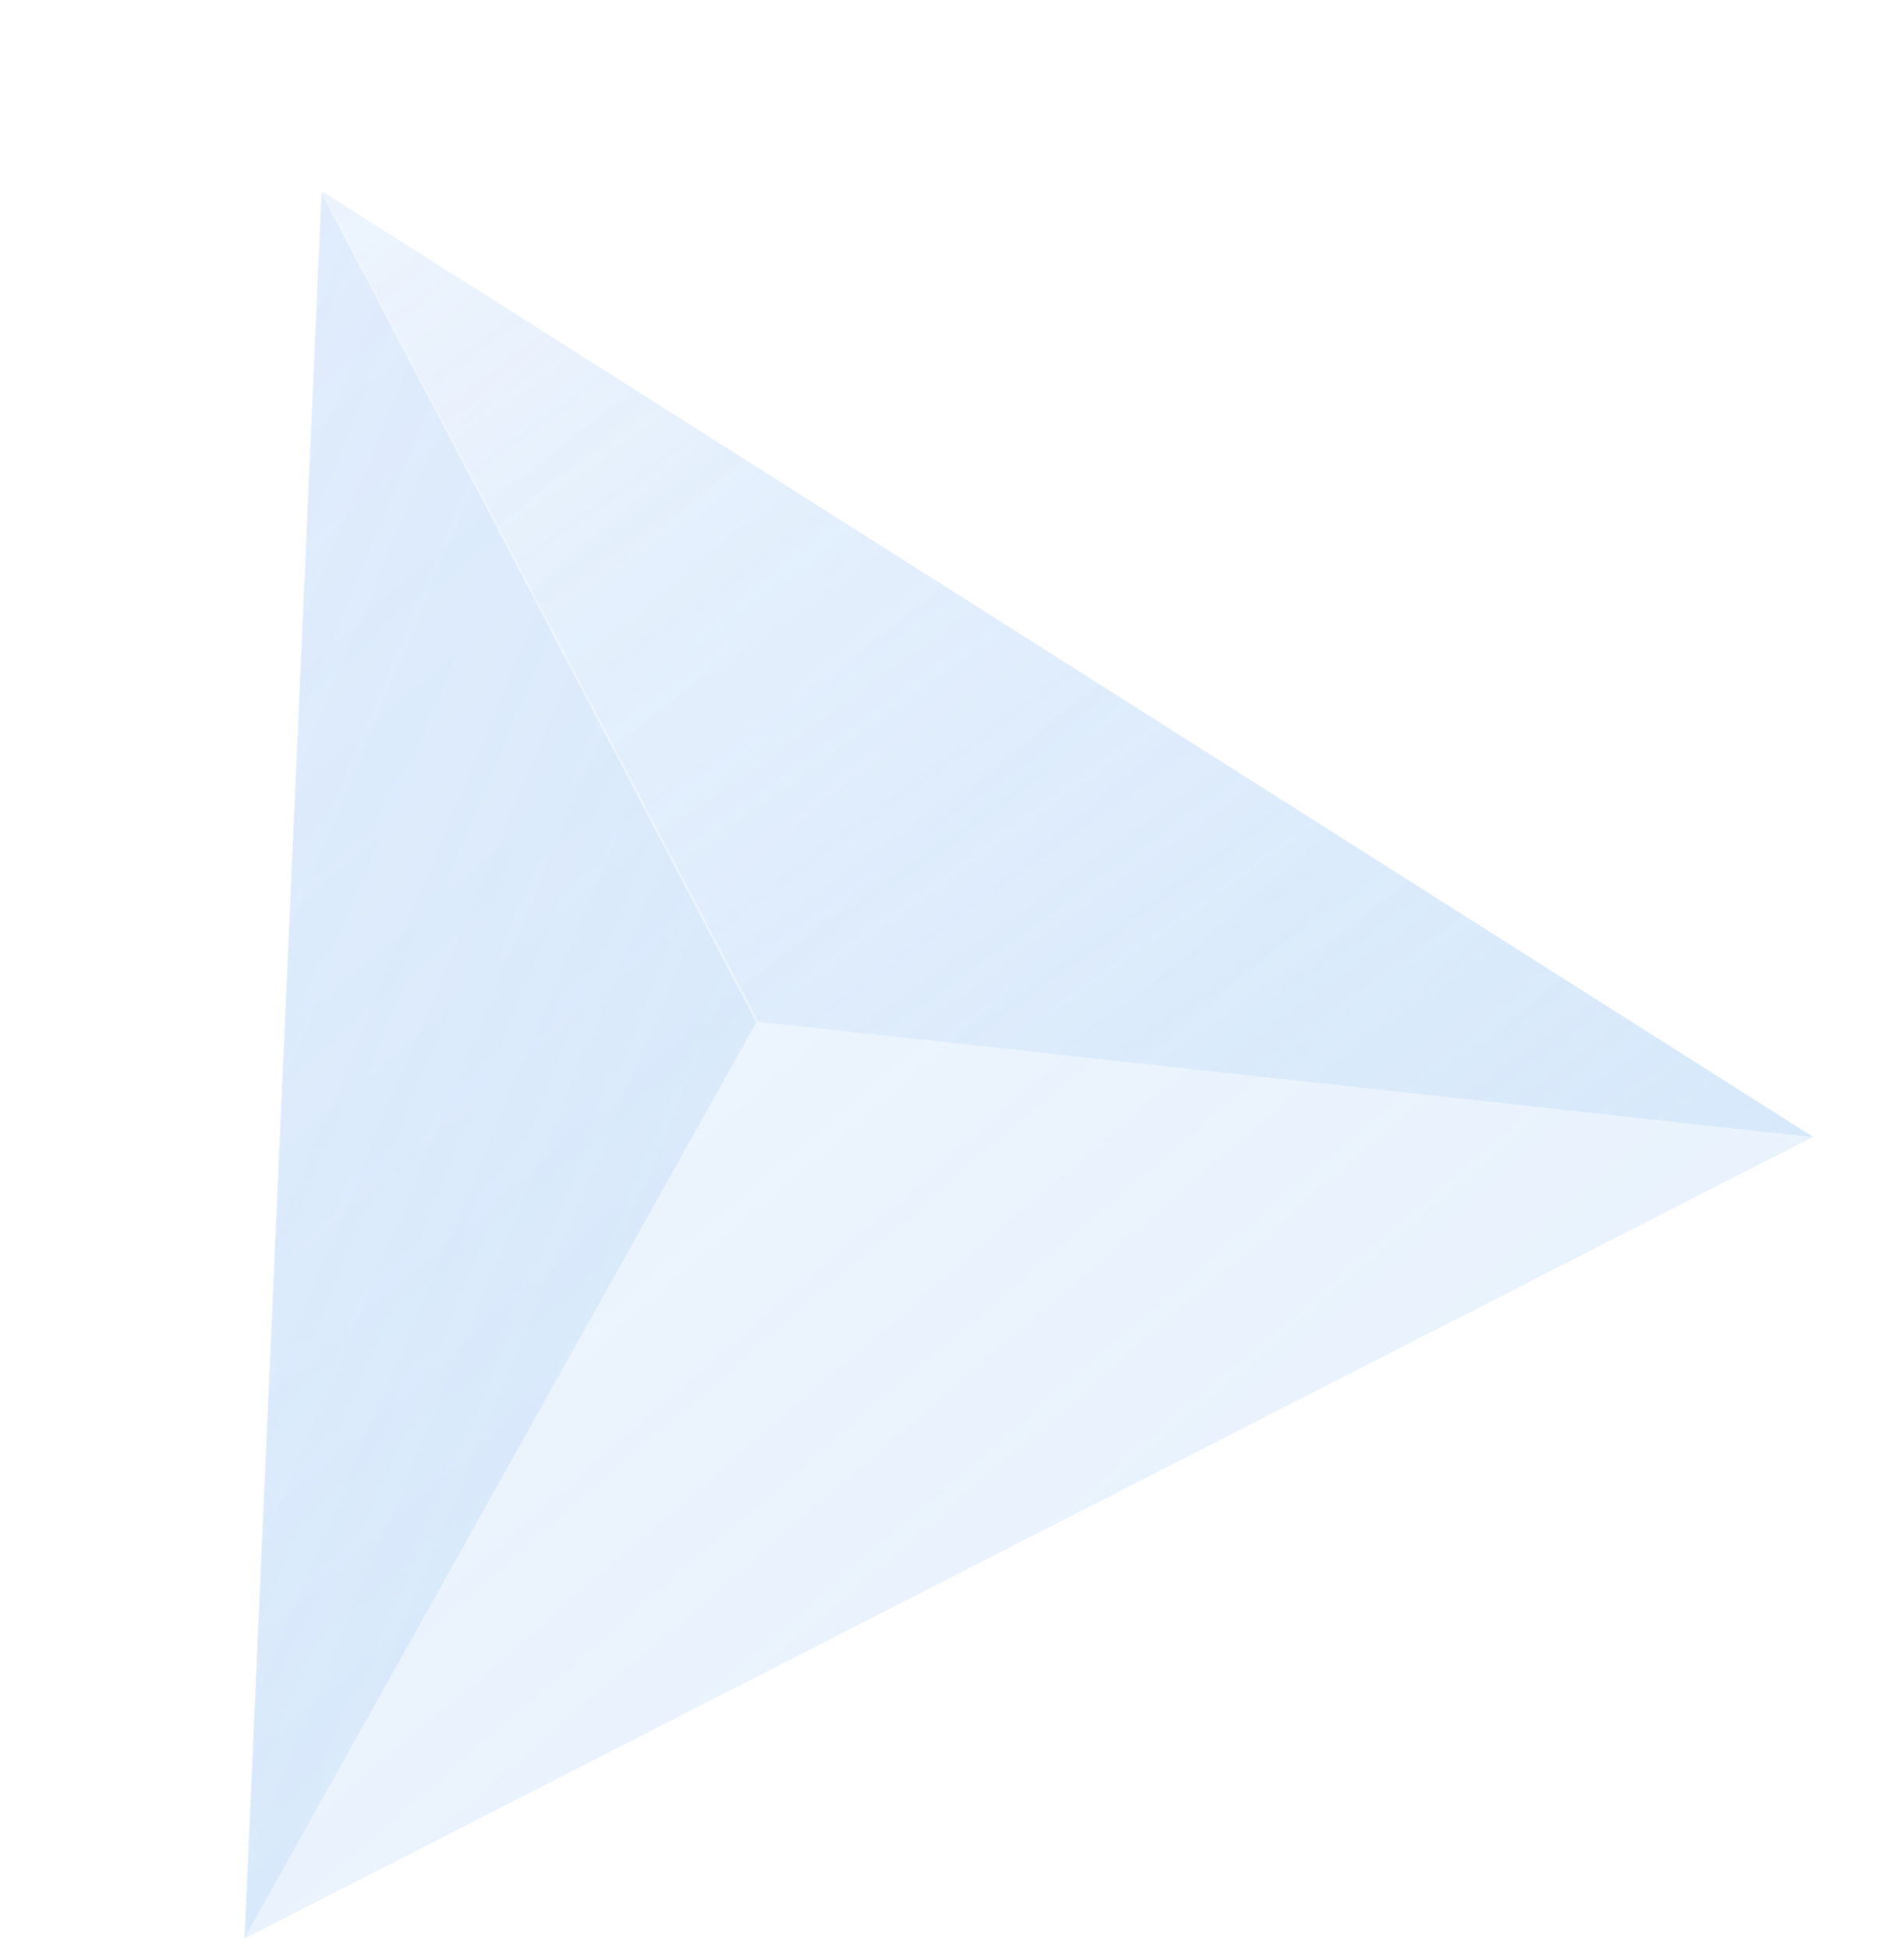 <svg width="211" height="216" viewBox="0 0 211 216" fill="none" xmlns="http://www.w3.org/2000/svg">
<path d="M200.904 125.987L35.676 21.198L27.127 214.811L200.904 125.987Z" fill="url(#paint0_linear_3444_3965)" fill-opacity="0.2"/>
<path d="M35.738 21.203L84.052 113.22L201.012 126.023L35.738 21.203Z" fill="url(#paint1_linear_3444_3965)" fill-opacity="0.2"/>
<path d="M83.809 113.283L27.073 214.811L35.605 21.379L83.809 113.283Z" fill="url(#paint2_linear_3444_3965)" fill-opacity="0.2"/>
<defs>
<linearGradient id="paint0_linear_3444_3965" x1="28.154" y1="14.603" x2="190.205" y2="203.069" gradientUnits="userSpaceOnUse">
<stop stop-color="#68A4F2" stop-opacity="0.5"/>
<stop offset="1" stop-color="#8EC2F3"/>
</linearGradient>
<linearGradient id="paint1_linear_3444_3965" x1="58.458" y1="13.071" x2="159.429" y2="153.406" gradientUnits="userSpaceOnUse">
<stop stop-color="#68A4F2" stop-opacity="0.1"/>
<stop offset="1" stop-color="#8EC2F3"/>
</linearGradient>
<linearGradient id="paint2_linear_3444_3965" x1="10.193" y1="17.229" x2="149.226" y2="75.172" gradientUnits="userSpaceOnUse">
<stop stop-color="#68A4F2" stop-opacity="0.5"/>
<stop offset="1" stop-color="#8EC2F3"/>
</linearGradient>
</defs>
</svg>
